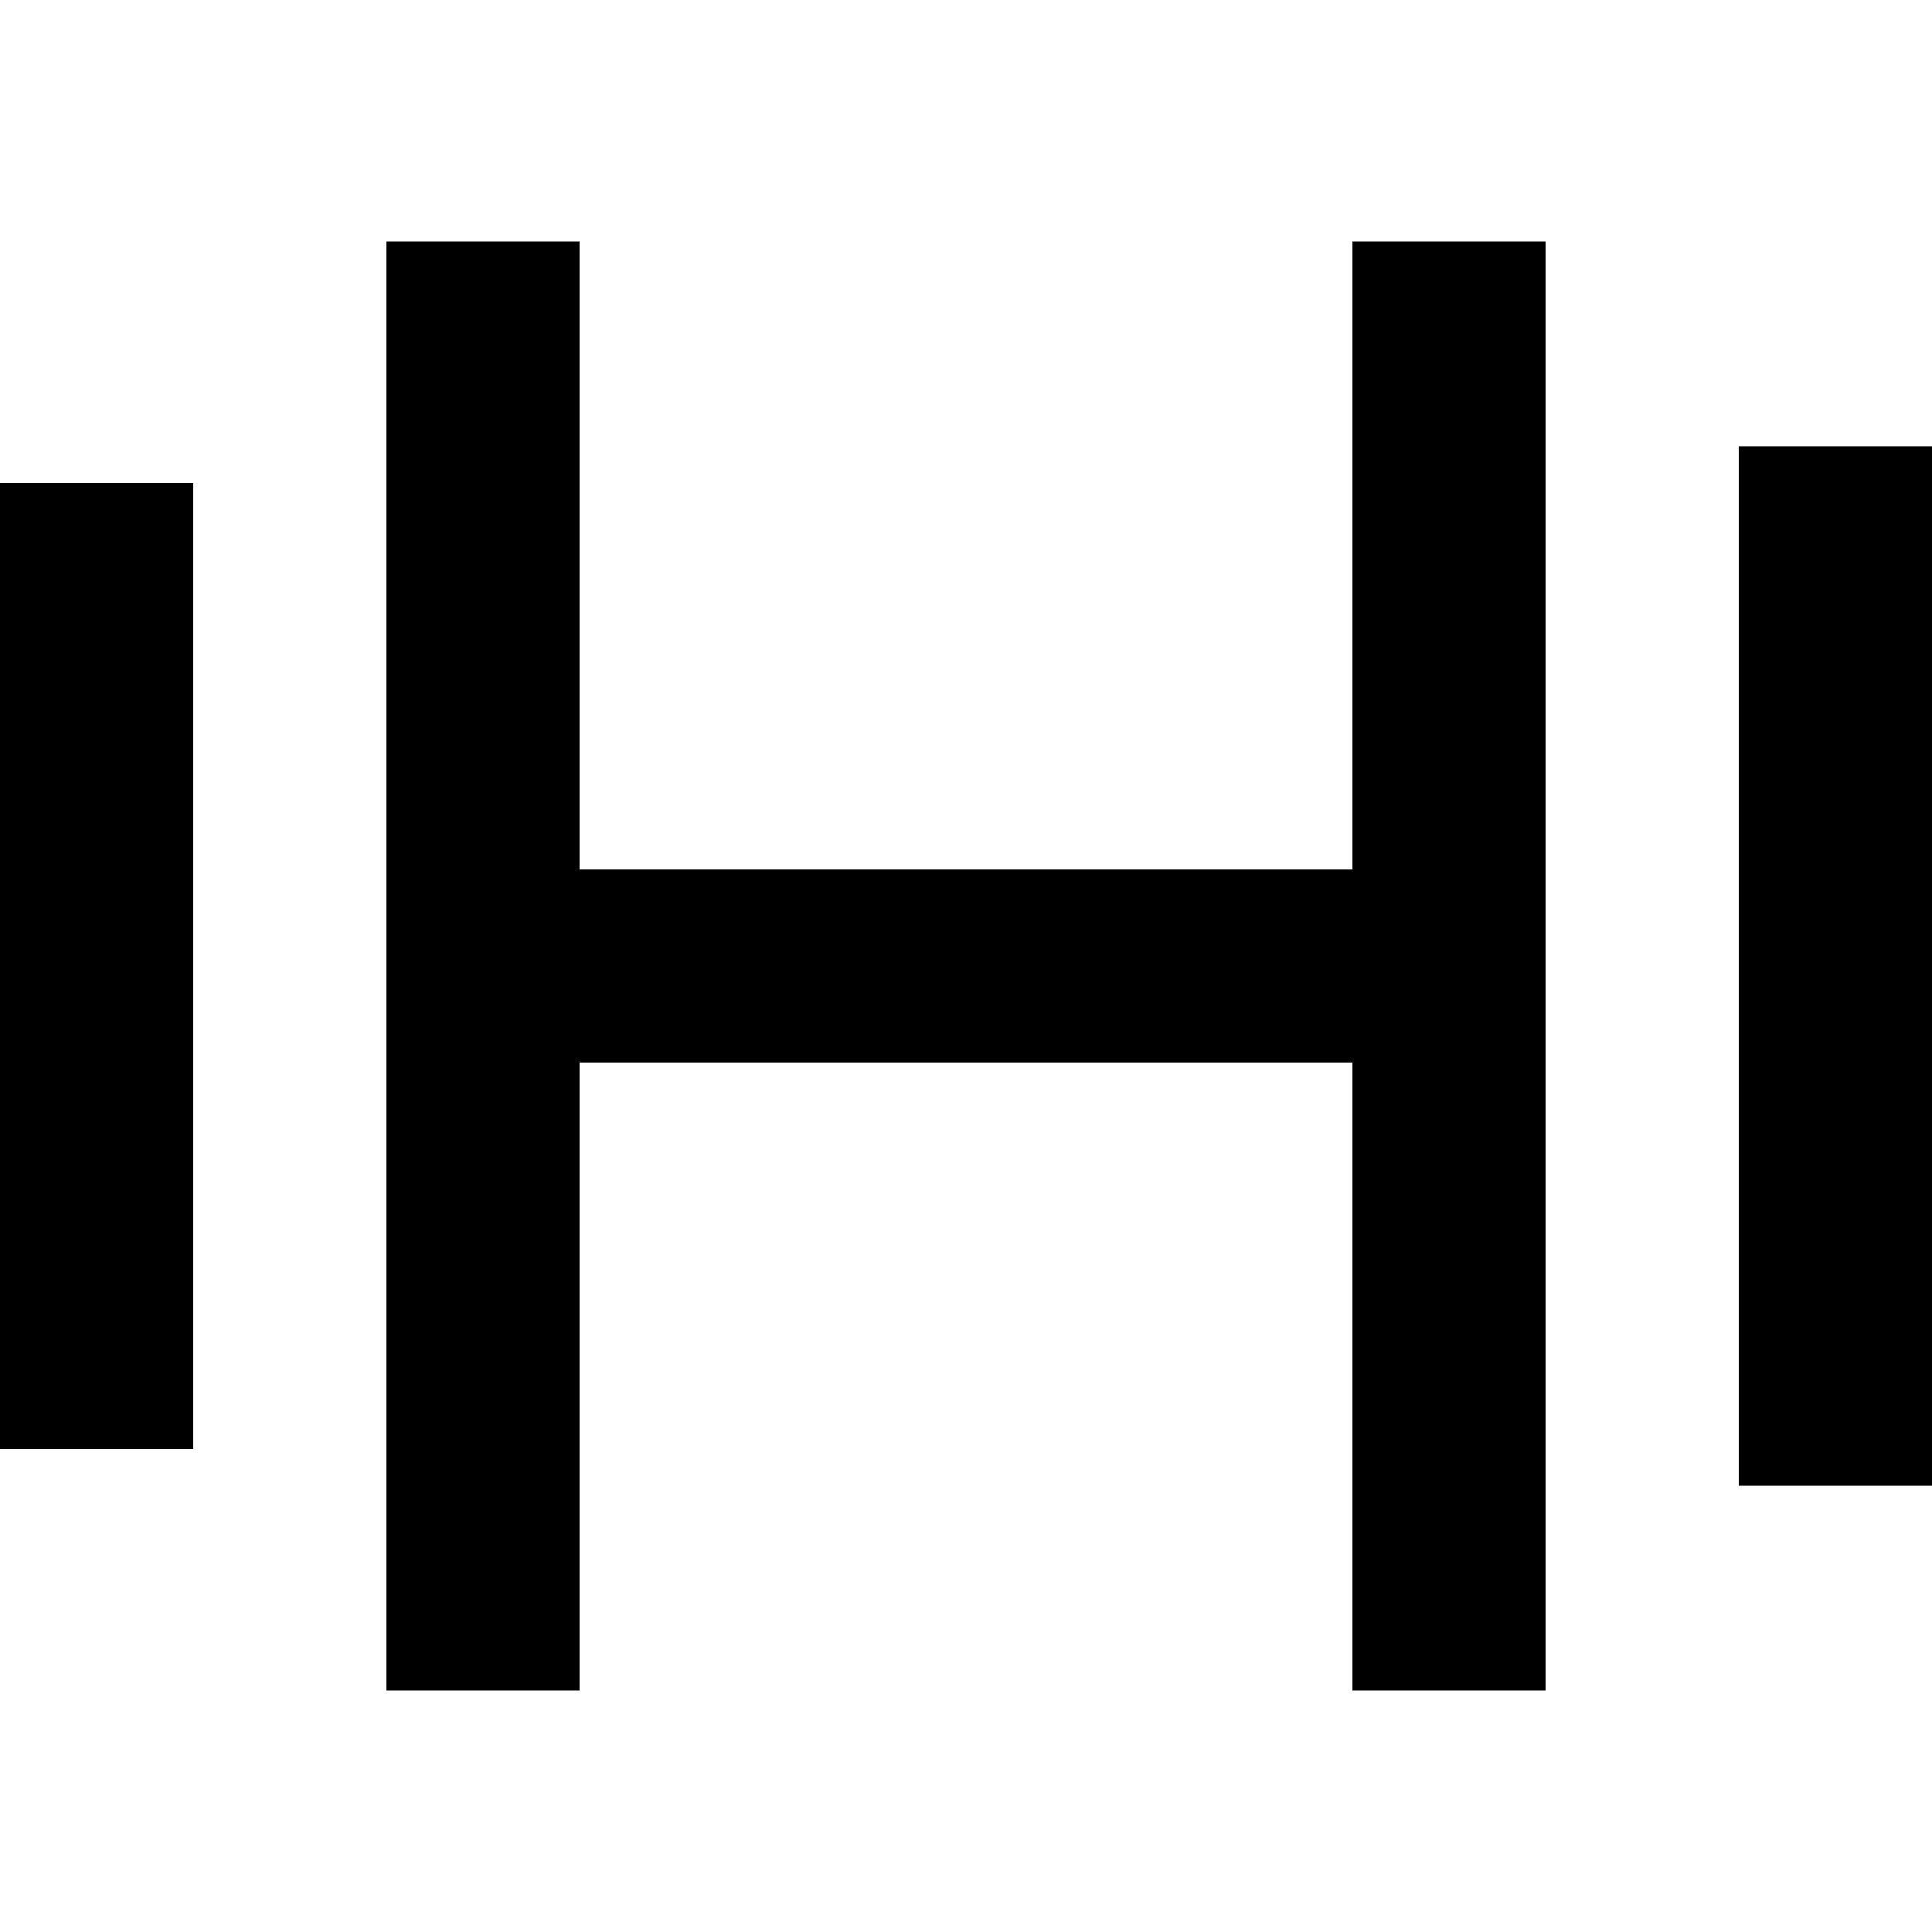 <svg id="Calque_1" data-name="Calque 1" xmlns="http://www.w3.org/2000/svg" viewBox="0 0 20 20"><defs><style>.cls-1{fill:none;stroke:#000;stroke-width:2px;}</style></defs><line class="cls-1" x1="5" y1="10" x2="15" y2="10"/><line class="cls-1" x1="5" y1="2.5" x2="5" y2="17.5"/><line class="cls-1" x1="1" y1="5" x2="1" y2="15"/><line class="cls-1" x1="15" y1="17.5" x2="15" y2="2.5"/><line class="cls-1" x1="19" y1="15.38" x2="19" y2="4.62"/></svg>
